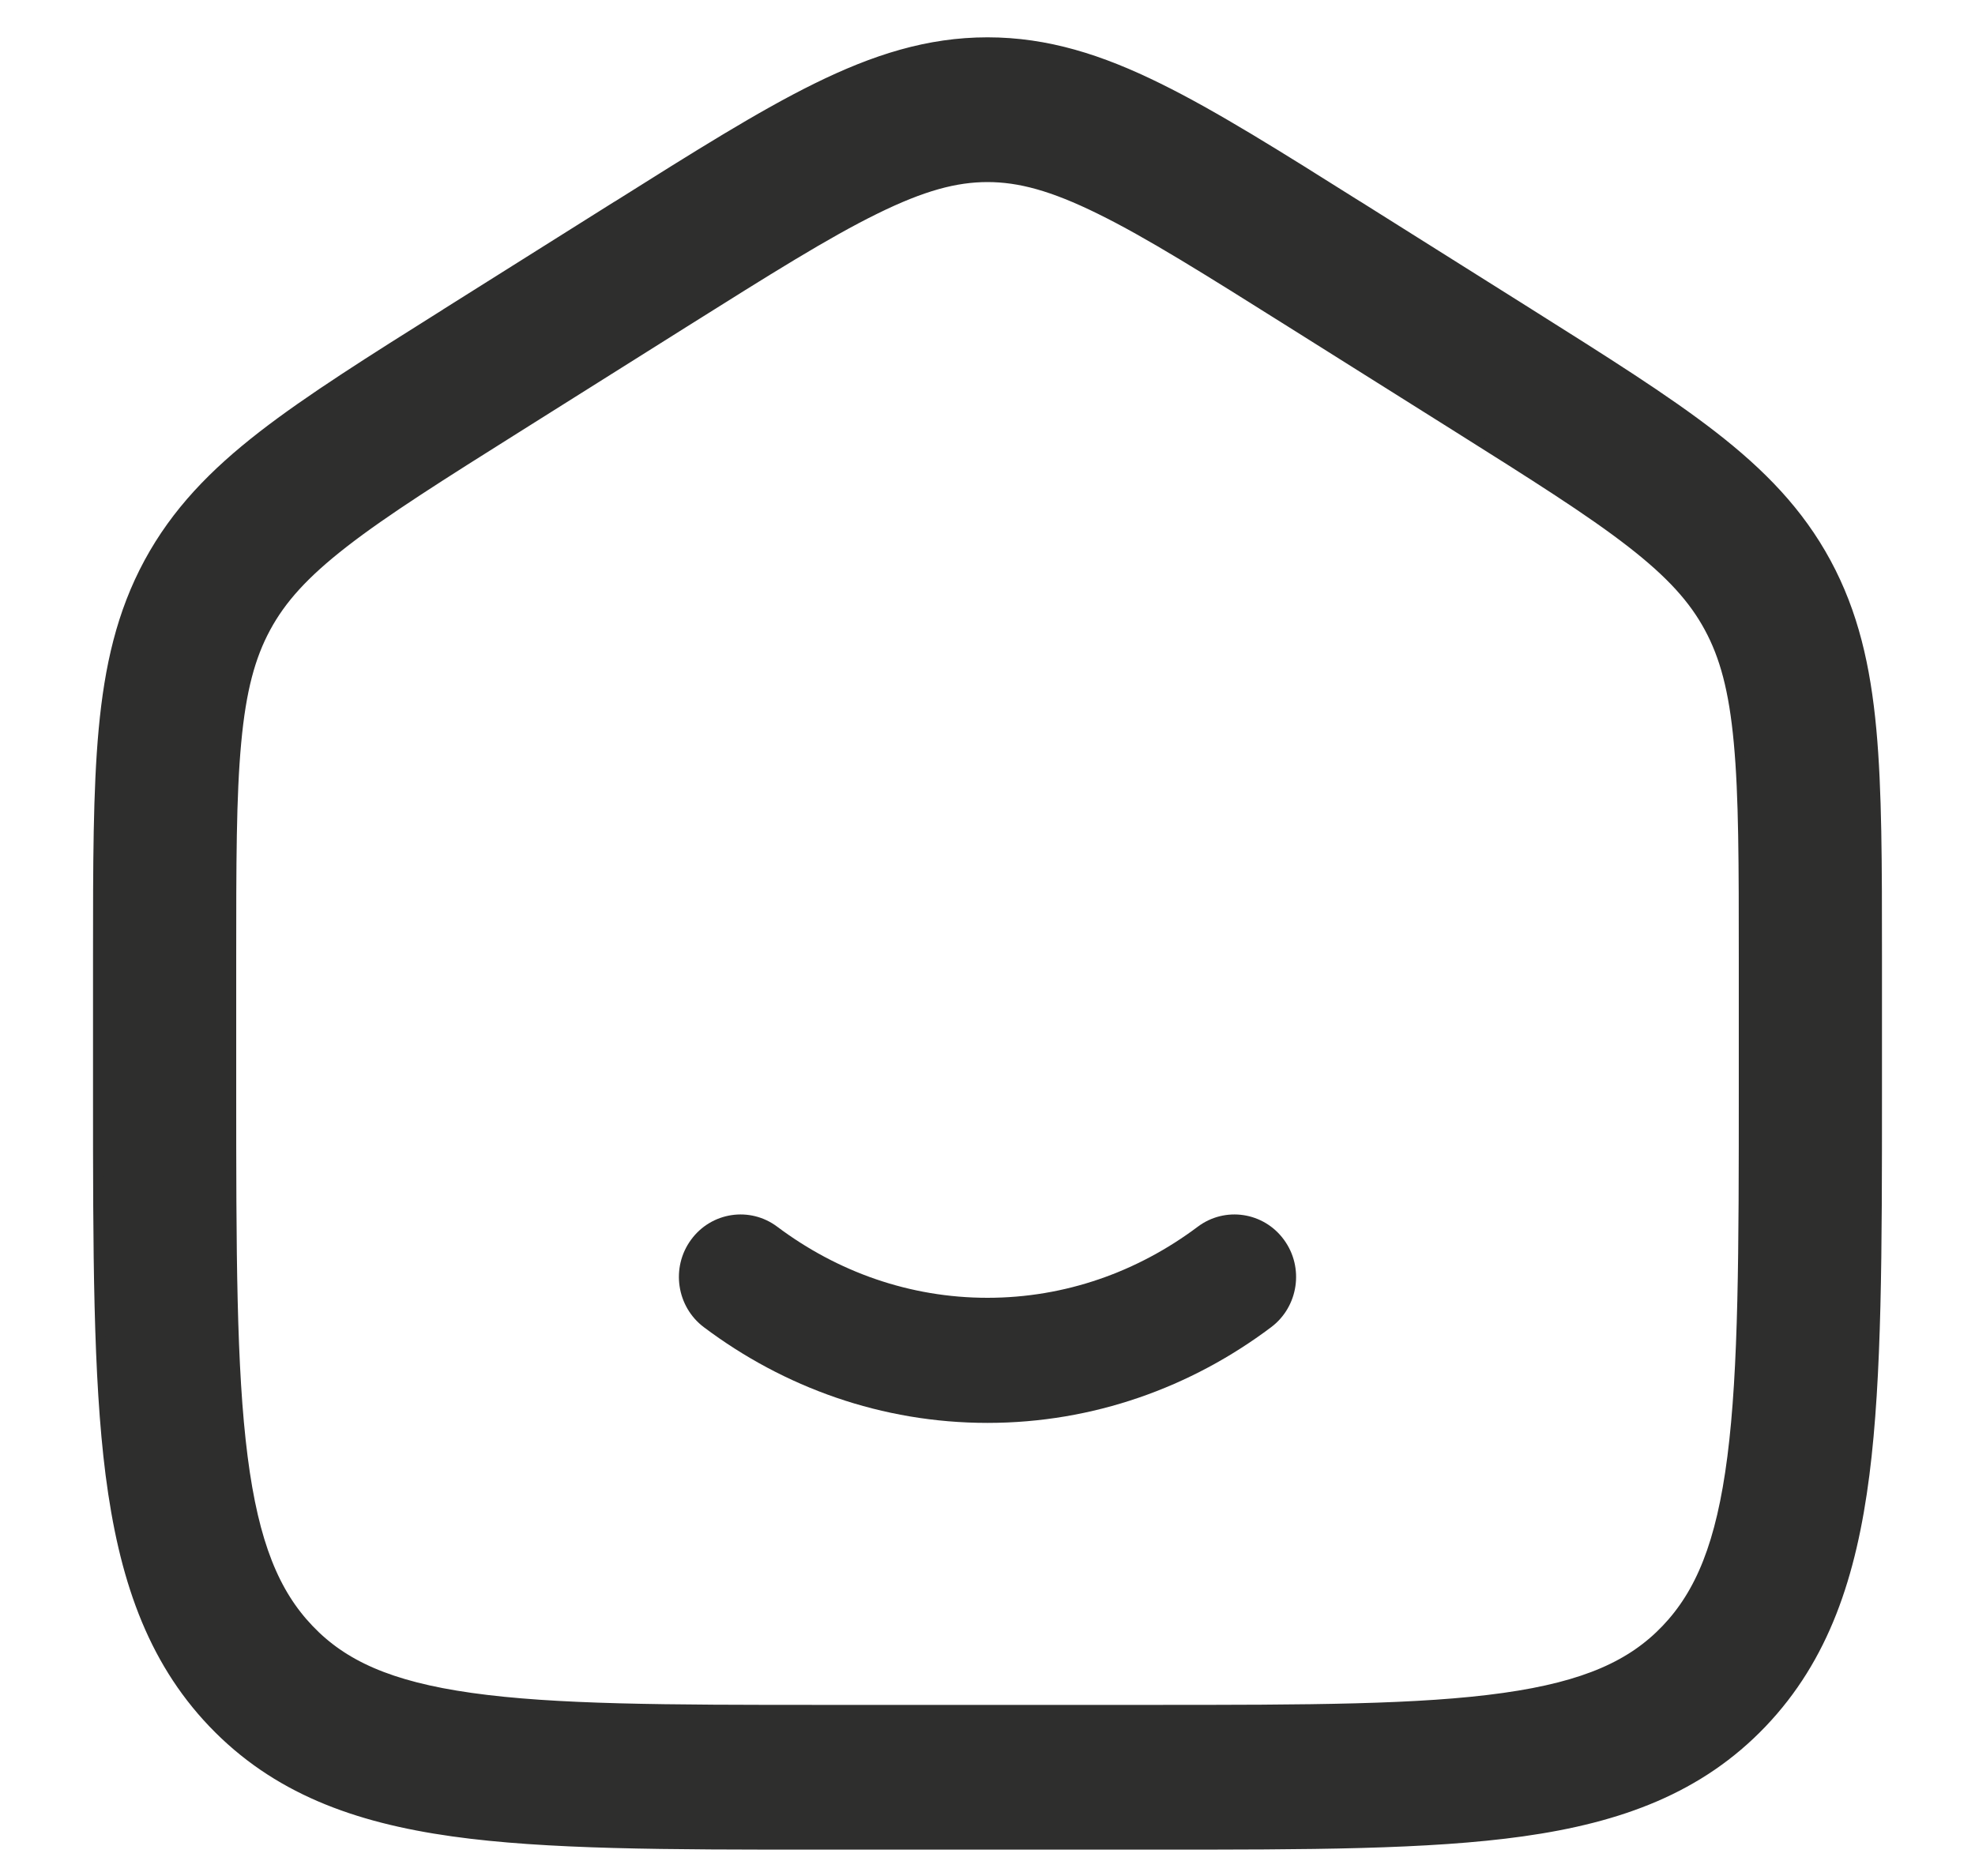 <?xml version="1.0" encoding="UTF-8"?> <svg xmlns="http://www.w3.org/2000/svg" width="20" height="19" viewBox="0 0 20 19" fill="none"><path d="M7.872 12.425C7.595 12.216 7.203 12.275 6.998 12.556C6.792 12.837 6.851 13.234 7.128 13.442C7.938 14.051 8.929 14.411 10 14.411C11.071 14.411 12.062 14.051 12.872 13.442C13.149 13.234 13.208 12.837 13.002 12.556C12.797 12.275 12.405 12.216 12.128 12.425C11.521 12.88 10.788 13.144 10 13.144C9.212 13.144 8.479 12.88 7.872 12.425Z" fill="#2E2E2D"></path><path d="M10 0.428C9.4 0.428 8.856 0.602 8.27 0.891C7.705 1.169 7.054 1.579 6.245 2.088L6.242 2.089L4.52 3.172L4.518 3.174C3.752 3.655 3.136 4.043 2.66 4.412C2.166 4.795 1.784 5.188 1.507 5.7C1.231 6.211 1.108 6.753 1.049 7.39C0.992 8.005 0.992 8.757 0.992 9.695L0.992 9.697V11.059L0.992 11.062C0.992 12.667 0.992 13.939 1.119 14.934C1.251 15.957 1.527 16.791 2.157 17.451C2.791 18.115 3.596 18.41 4.583 18.549C5.537 18.683 6.754 18.683 8.281 18.683H8.285H11.715H11.719C13.246 18.683 14.463 18.683 15.417 18.549C16.404 18.41 17.209 18.115 17.843 17.451C18.473 16.791 18.75 15.957 18.881 14.934C19.008 13.939 19.008 12.667 19.008 11.062V11.059V9.697V9.694C19.008 8.756 19.008 8.005 18.951 7.39C18.892 6.753 18.769 6.211 18.493 5.7C18.216 5.188 17.834 4.795 17.34 4.412C16.864 4.043 16.248 3.656 15.483 3.174L15.48 3.172L13.758 2.089L13.757 2.089C12.947 1.579 12.295 1.169 11.73 0.891C11.145 0.602 10.601 0.428 10 0.428ZM6.926 3.268C7.774 2.735 8.366 2.363 8.861 2.12C9.342 1.883 9.677 1.794 10 1.794C10.323 1.794 10.658 1.883 11.139 2.12C11.634 2.363 12.226 2.735 13.074 3.268L14.741 4.316C15.542 4.82 16.102 5.173 16.519 5.497C16.923 5.811 17.152 6.067 17.308 6.356C17.465 6.646 17.558 6.987 17.607 7.517C17.658 8.061 17.658 8.749 17.658 9.728V11.012C17.658 12.678 17.657 13.861 17.542 14.758C17.429 15.638 17.218 16.139 16.872 16.502C16.529 16.861 16.06 17.078 15.231 17.195C14.381 17.315 13.258 17.317 11.667 17.317H8.333C6.742 17.317 5.619 17.315 4.769 17.195C3.94 17.078 3.471 16.861 3.129 16.502C2.782 16.139 2.571 15.638 2.458 14.758C2.343 13.861 2.342 12.678 2.342 11.012V9.728C2.342 8.749 2.342 8.061 2.393 7.517C2.442 6.987 2.535 6.646 2.692 6.356C2.848 6.067 3.077 5.811 3.481 5.497C3.898 5.173 4.458 4.82 5.26 4.316L6.926 3.268Z" fill="#2E2E2D" stroke="#2E2E2D" stroke-width="0.1"></path></svg> 